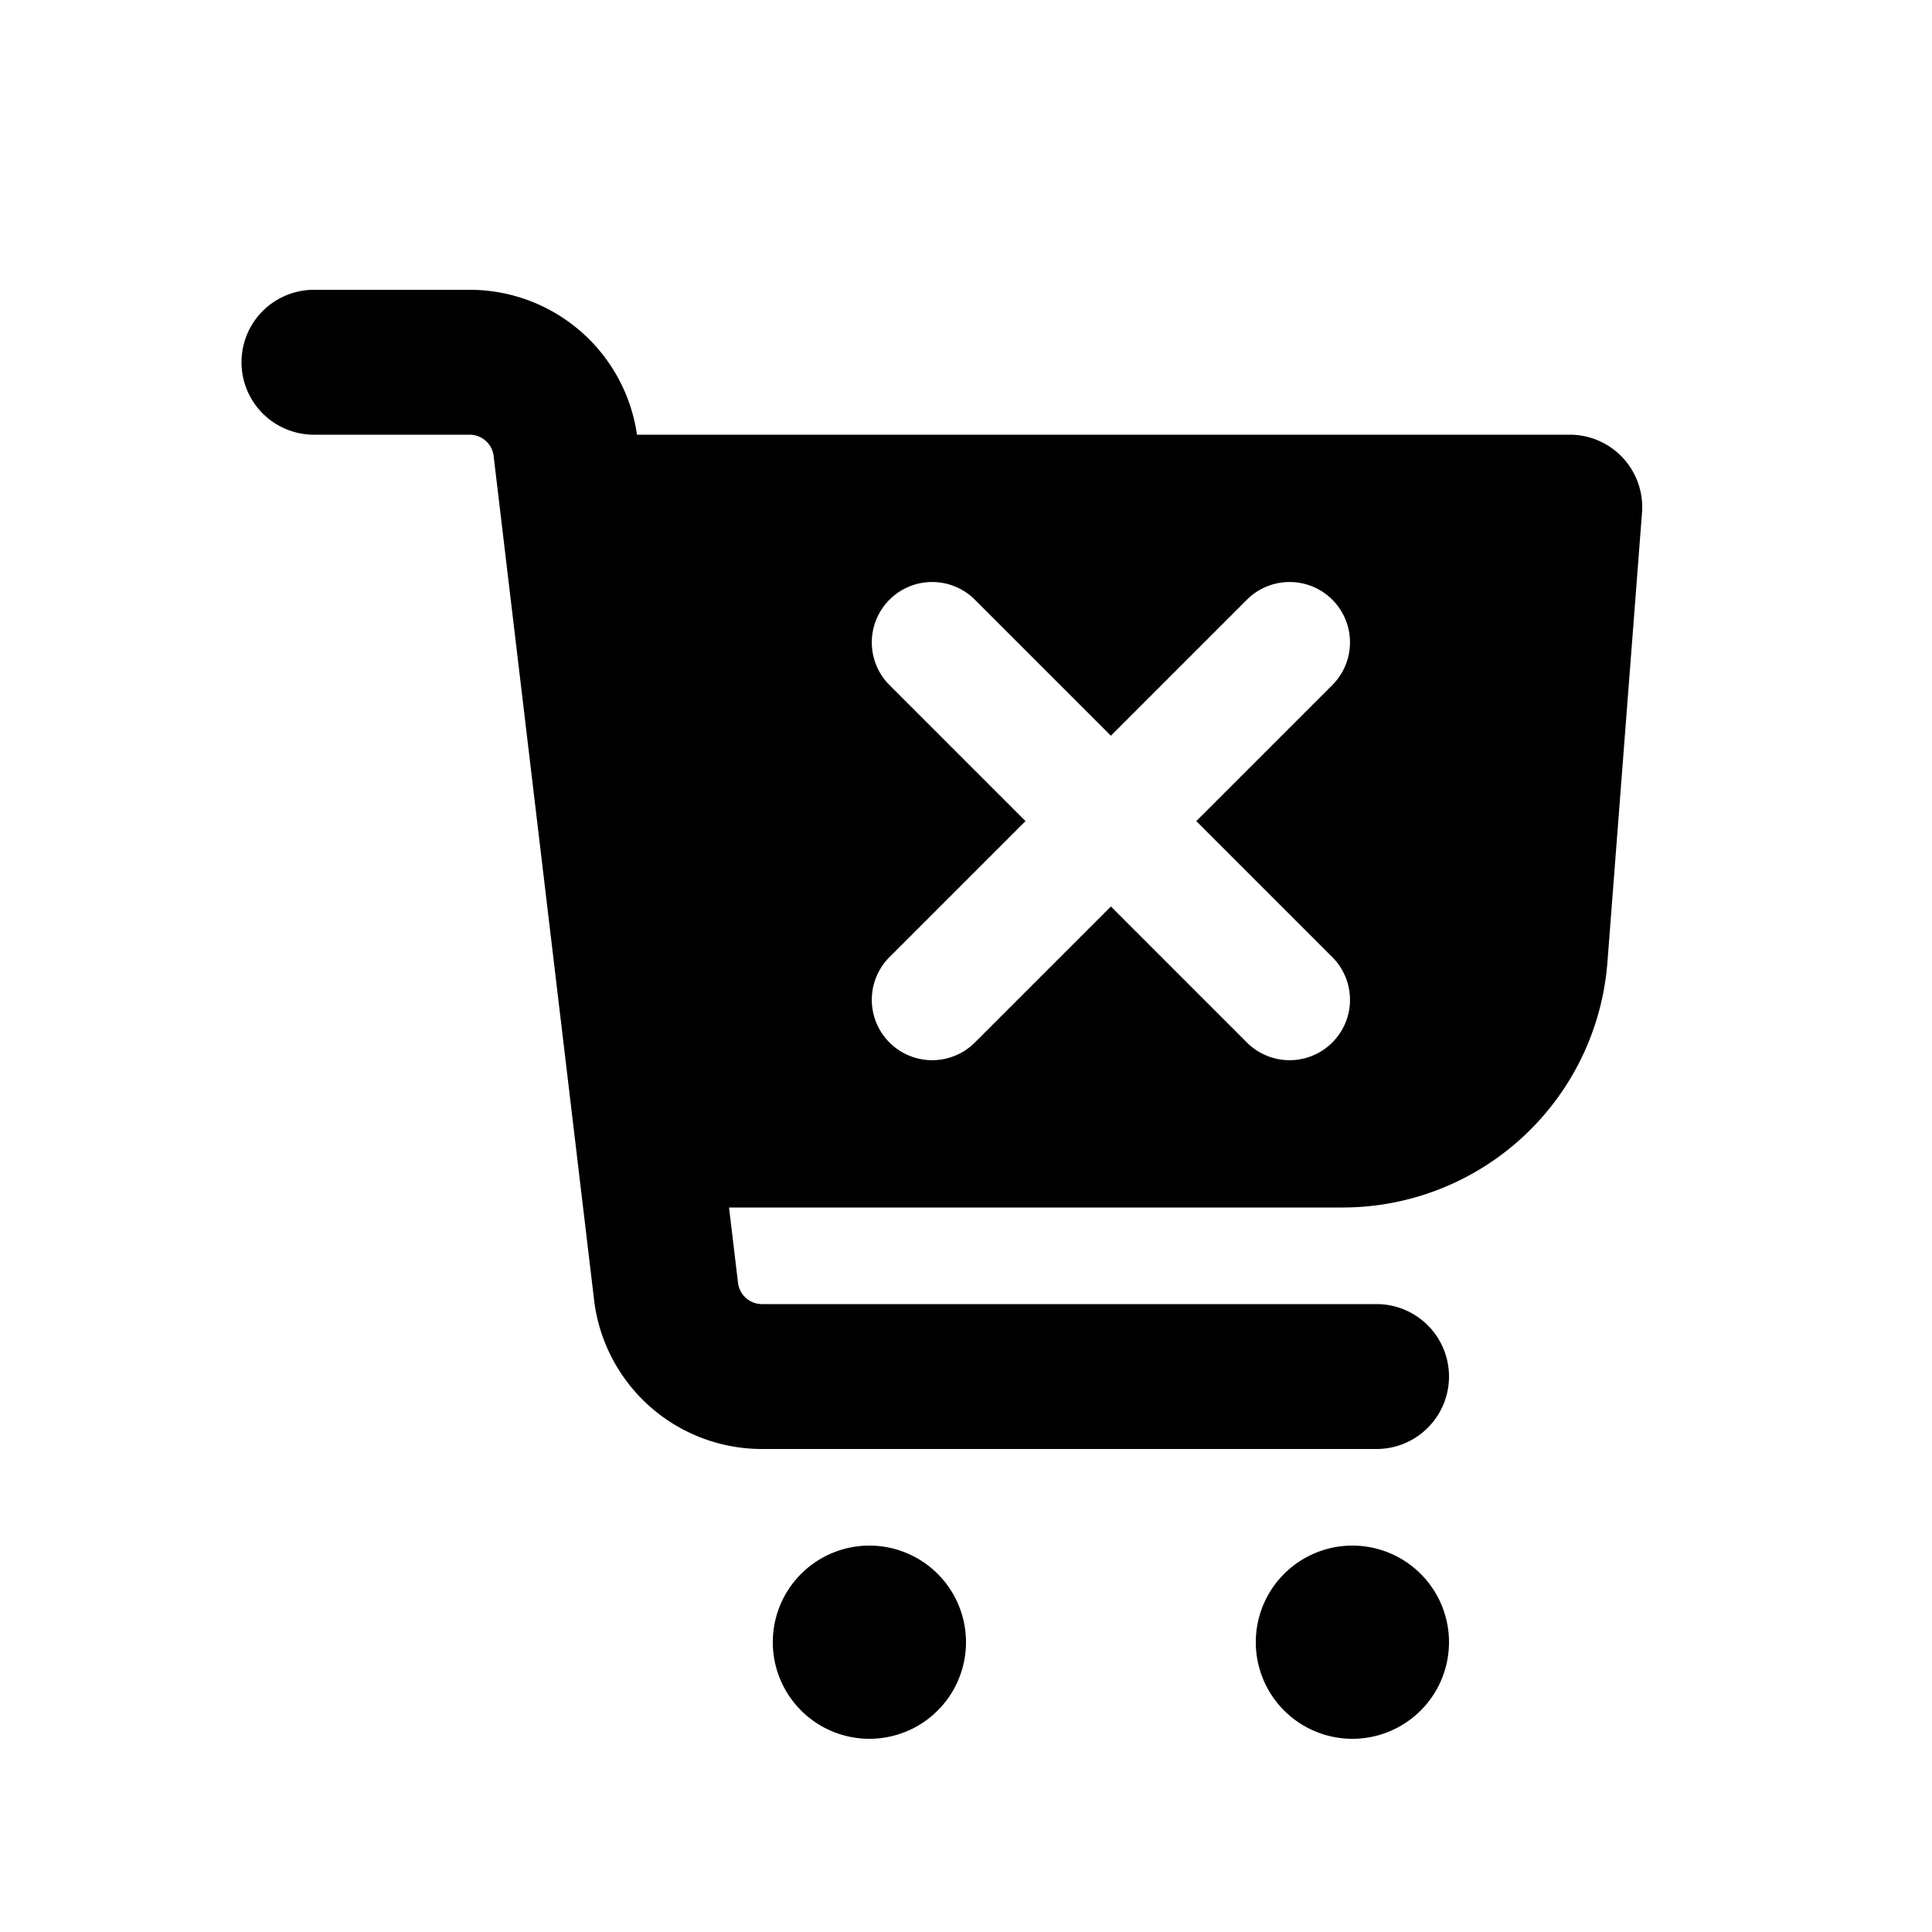 <svg xmlns="http://www.w3.org/2000/svg" viewBox="0 0 20 20"><path d="M2.5 3.75a.75.75 0 0 1 .75-.75h1.612a1.75 1.75 0 0 1 1.732 1.5h9.656a.75.75 0 0 1 .748.808l-.358 4.653a2.75 2.75 0 0 1-2.742 2.539h-6.351l.093.78a.25.25 0 0 0 .248.22h6.362a.75.75 0 0 1 0 1.5h-6.362a1.75 1.75 0 0 1-1.738-1.543l-1.04-8.737a.25.25 0 0 0-.248-.22h-1.612a.75.75 0 0 1-.75-.75Zm6.708 2.458a.625.625 0 0 0 0 .884l1.408 1.408-1.408 1.408a.625.625 0 1 0 .884.884l1.408-1.408 1.408 1.408a.625.625 0 1 0 .884-.884l-1.408-1.408 1.408-1.408a.625.625 0 0 0-.884-.884l-1.408 1.408-1.408-1.408a.625.625 0 0 0-.884 0Z"/><path d="M10 17a1 1 0 1 1-2 0 1 1 0 0 1 2 0Z"/><path d="M14 18a1 1 0 1 0 0-2 1 1 0 0 0 0 2Z"/></svg>